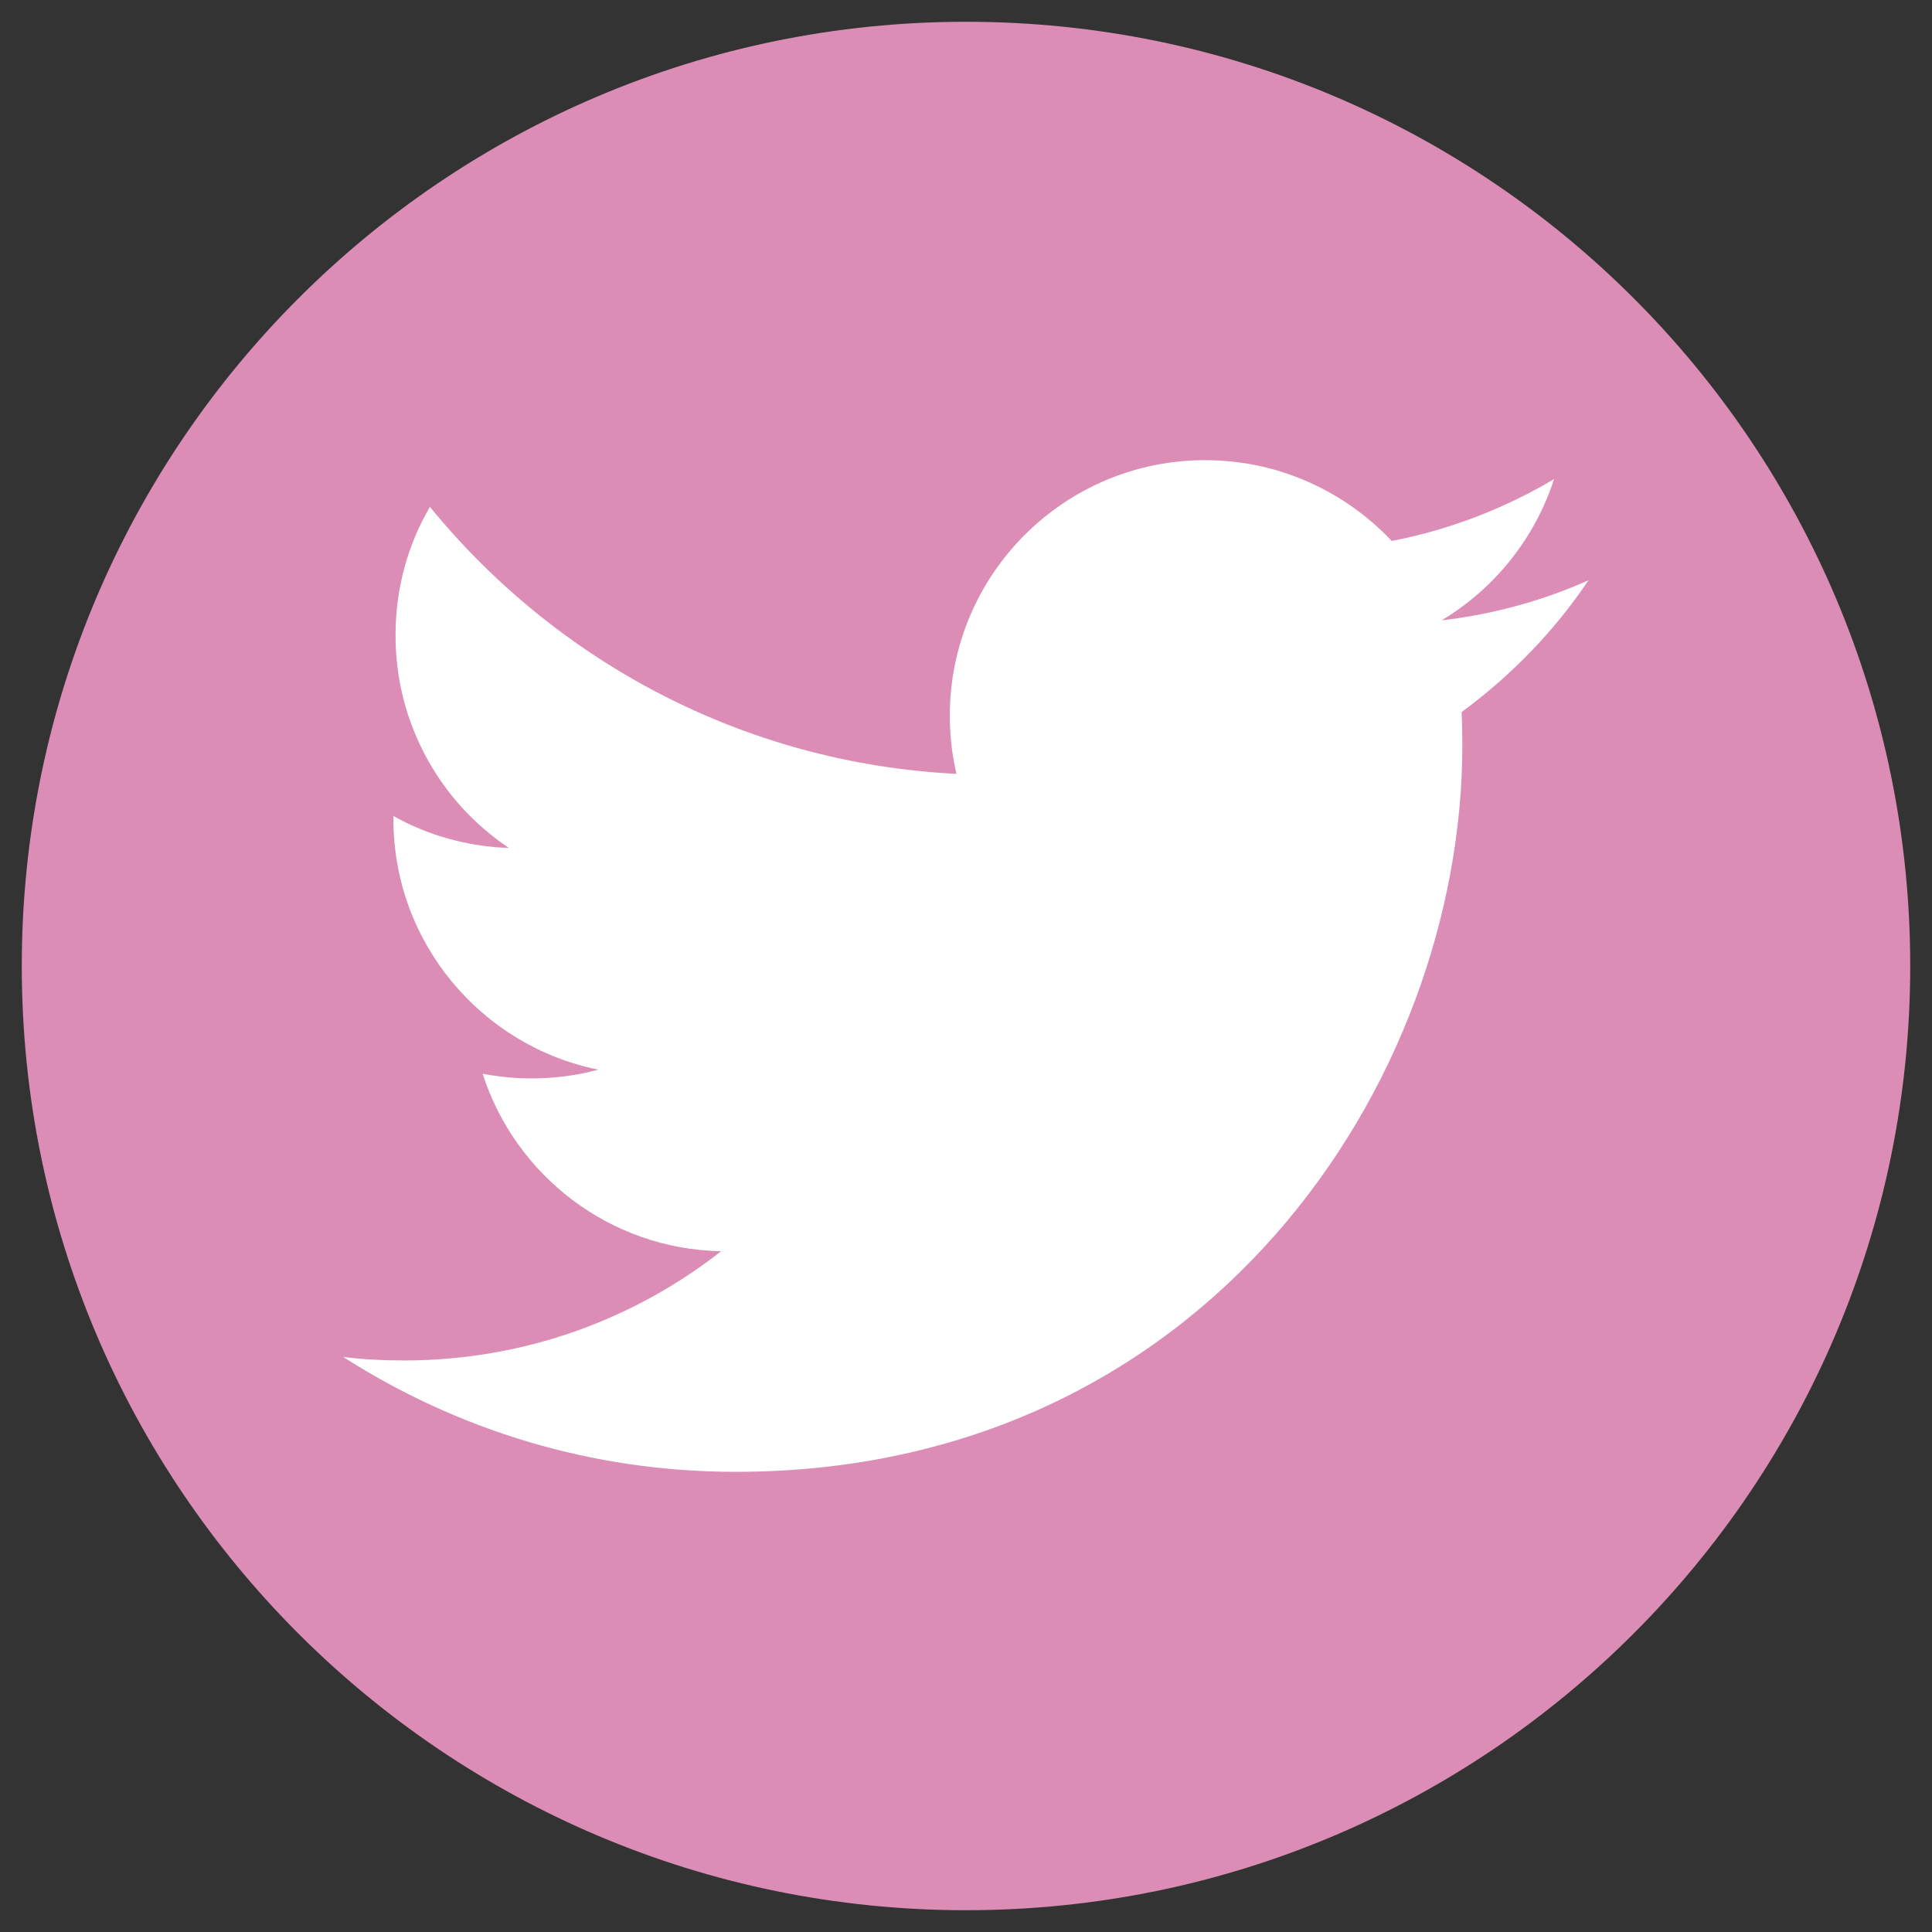 <?xml version="1.0" encoding="utf-8"?>
<!-- Generator: Adobe Illustrator 19.1.0, SVG Export Plug-In . SVG Version: 6.00 Build 0)  -->
<!DOCTYPE svg PUBLIC "-//W3C//DTD SVG 1.1//EN" "http://www.w3.org/Graphics/SVG/1.1/DTD/svg11.dtd">
<svg version="1.1" id="Layer_1" xmlns="http://www.w3.org/2000/svg" xmlns:xlink="http://www.w3.org/1999/xlink" x="0px" y="0px"
	 viewBox="-30 122 550 550" style="enable-background:new -30 122 550 550;" xml:space="preserve">
<rect x="-30" y="122" width="550" height="550" fill="#333333" stroke="none"/>
<style type="text/css">
	.st0{fill:#DC8DB5;}
	.st1{fill:#FFFFFF;}
</style>
<path class="st0" d="M513.8,397c0,148.4-120.4,268.8-268.8,268.8S-23.8,545.4-23.8,397S96.6,128.2,245,128.2
	C393.6,128.2,513.8,248.6,513.8,397z"/>
<g>
	<path class="st1" d="M422.2,287.2c-13,5.8-27.1,9.7-41.8,11.4c15-9,26.5-23.2,32-40.2c-14,8.3-29.6,14.4-46.2,17.6
		c-13.3-14.1-32.2-23-53.1-23c-40.2,0-72.7,32.6-72.7,72.7c0,5.7,0.6,11.2,1.9,16.6c-60.4-3-114-32-149.9-76
		c-6.3,10.7-9.8,23.2-9.8,36.6c0,25.2,12.8,47.5,32.3,60.5c-11.9-0.4-23.1-3.6-32.9-9.1c0,0.3,0,0.6,0,0.9
		c0,35.2,25.1,64.6,58.3,71.3c-6.1,1.7-12.5,2.5-19.2,2.5c-4.7,0-9.2-0.5-13.7-1.3c9.3,28.9,36.1,49.9,67.9,50.5
		c-24.9,19.5-56.2,31.1-90.3,31.1c-5.9,0-11.7-0.3-17.3-1C100.1,529,138.2,541,179.4,541c133.7,0,206.9-110.8,206.9-206.9
		c0-3.2-0.1-6.3-0.2-9.4C400,314.5,412.5,301.7,422.2,287.2L422.2,287.2z"/>
</g>
</svg>
